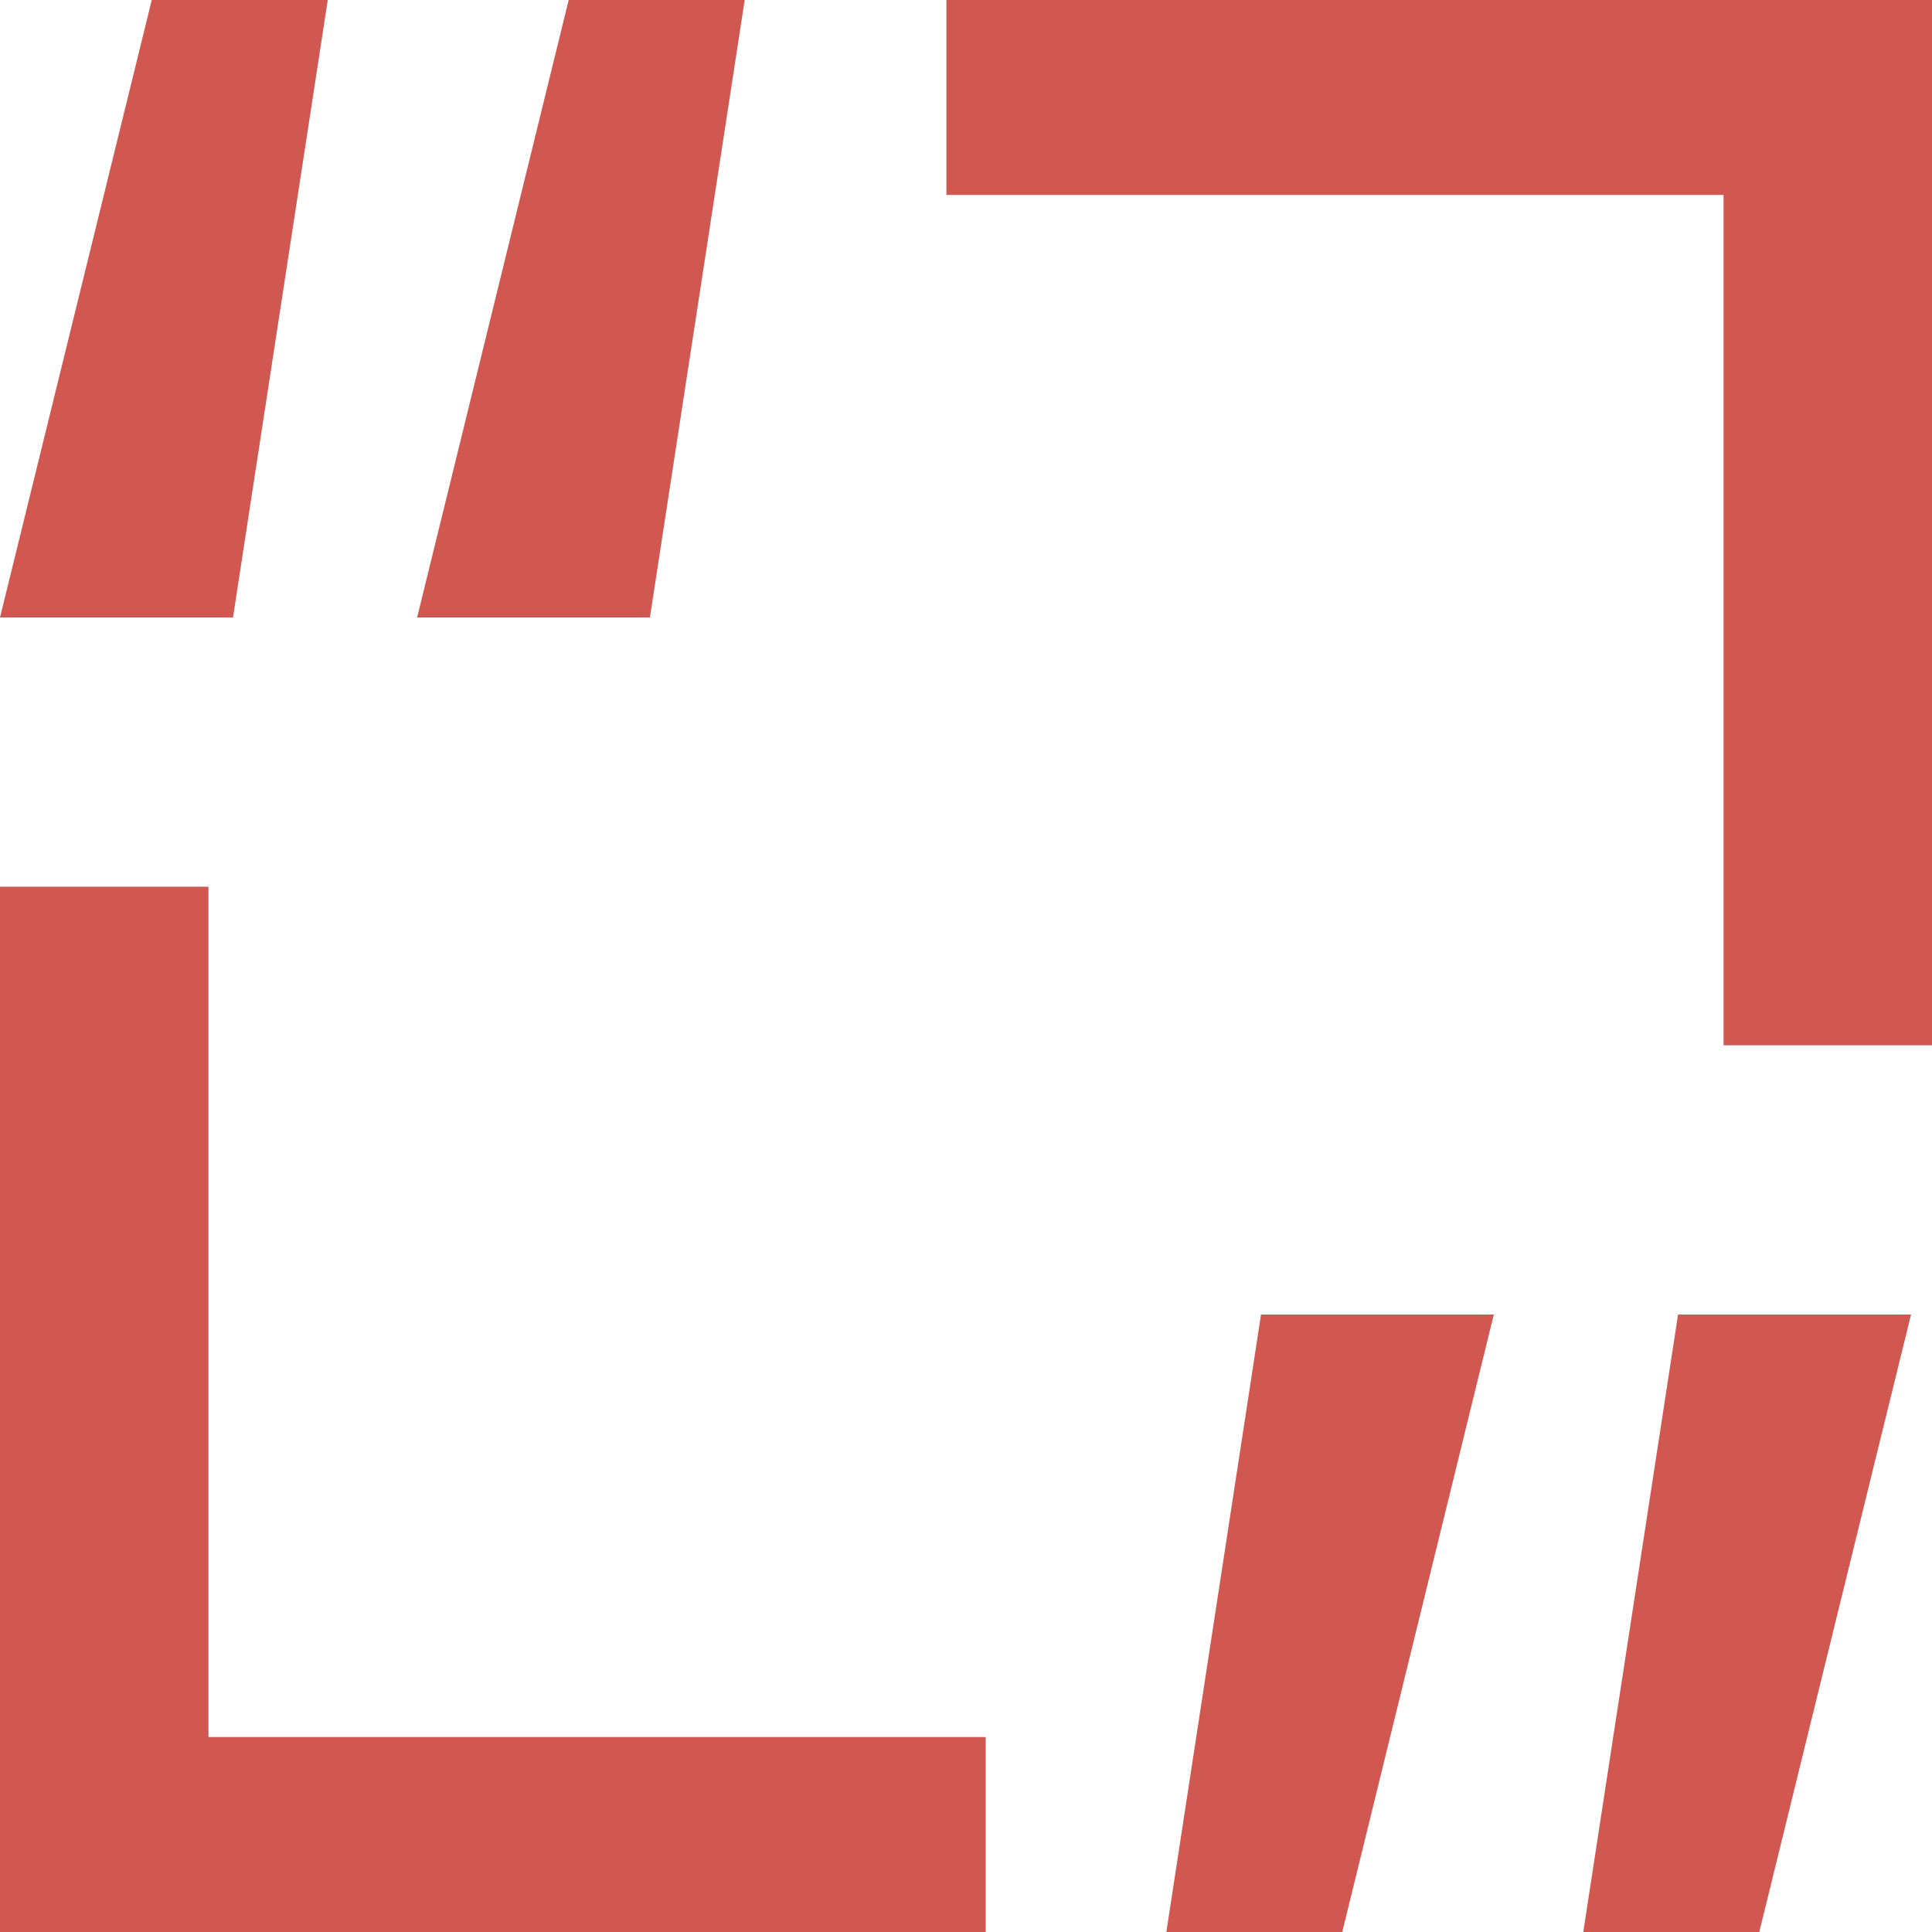<?xml version="1.0" encoding="utf-8"?>
<!-- Generator: Adobe Illustrator 27.7.0, SVG Export Plug-In . SVG Version: 6.00 Build 0)  -->
<svg version="1.1" xmlns="http://www.w3.org/2000/svg" xmlns:xlink="http://www.w3.org/1999/xlink" x="0px" y="0px"
	 width="20px" height="20px" viewBox="0 0 20 20" style="enable-background:new 0 0 20 20;"
	 xml:space="preserve">
<style type="text/css">
	.st0{fill:#125252;}
	.st1{fill:#EECCC9;}
	.st2{fill:#D15850;}
	.st3{fill:#BCDDD0;}
	.st4{fill:#FFFFFF;}
	.st5{fill:none;}
</style>
<g id="Layer_1">
	<g>
		<g>
			<path class="st2" d="M17.842,1.15l0.868,0.868H9.797V0h10.203v10.821h-2.158V1.15z"/>
			<path class="st2" d="M2.158,18.85l-0.868-0.868l8.914,0l-0,2.018L0,20L0,9.179
				H2.158L2.158,18.85z"/>
			<path class="st2" d="M6.728,6.392l-2.41,0L5.887,0l1.822,0L6.728,6.392z M2.412,6.392L0,6.392
				l1.571-6.392l1.822,0L2.412,6.392z"/>
			<path class="st2" d="M13.054,13.608h2.41l-1.569,6.392H12.074L13.054,13.608z M17.371,13.608
				h2.412l-1.571,6.392h-1.822L17.371,13.608z"/>
		</g>
	</g>
</g>
<g id="copy">
</g>
</svg>
